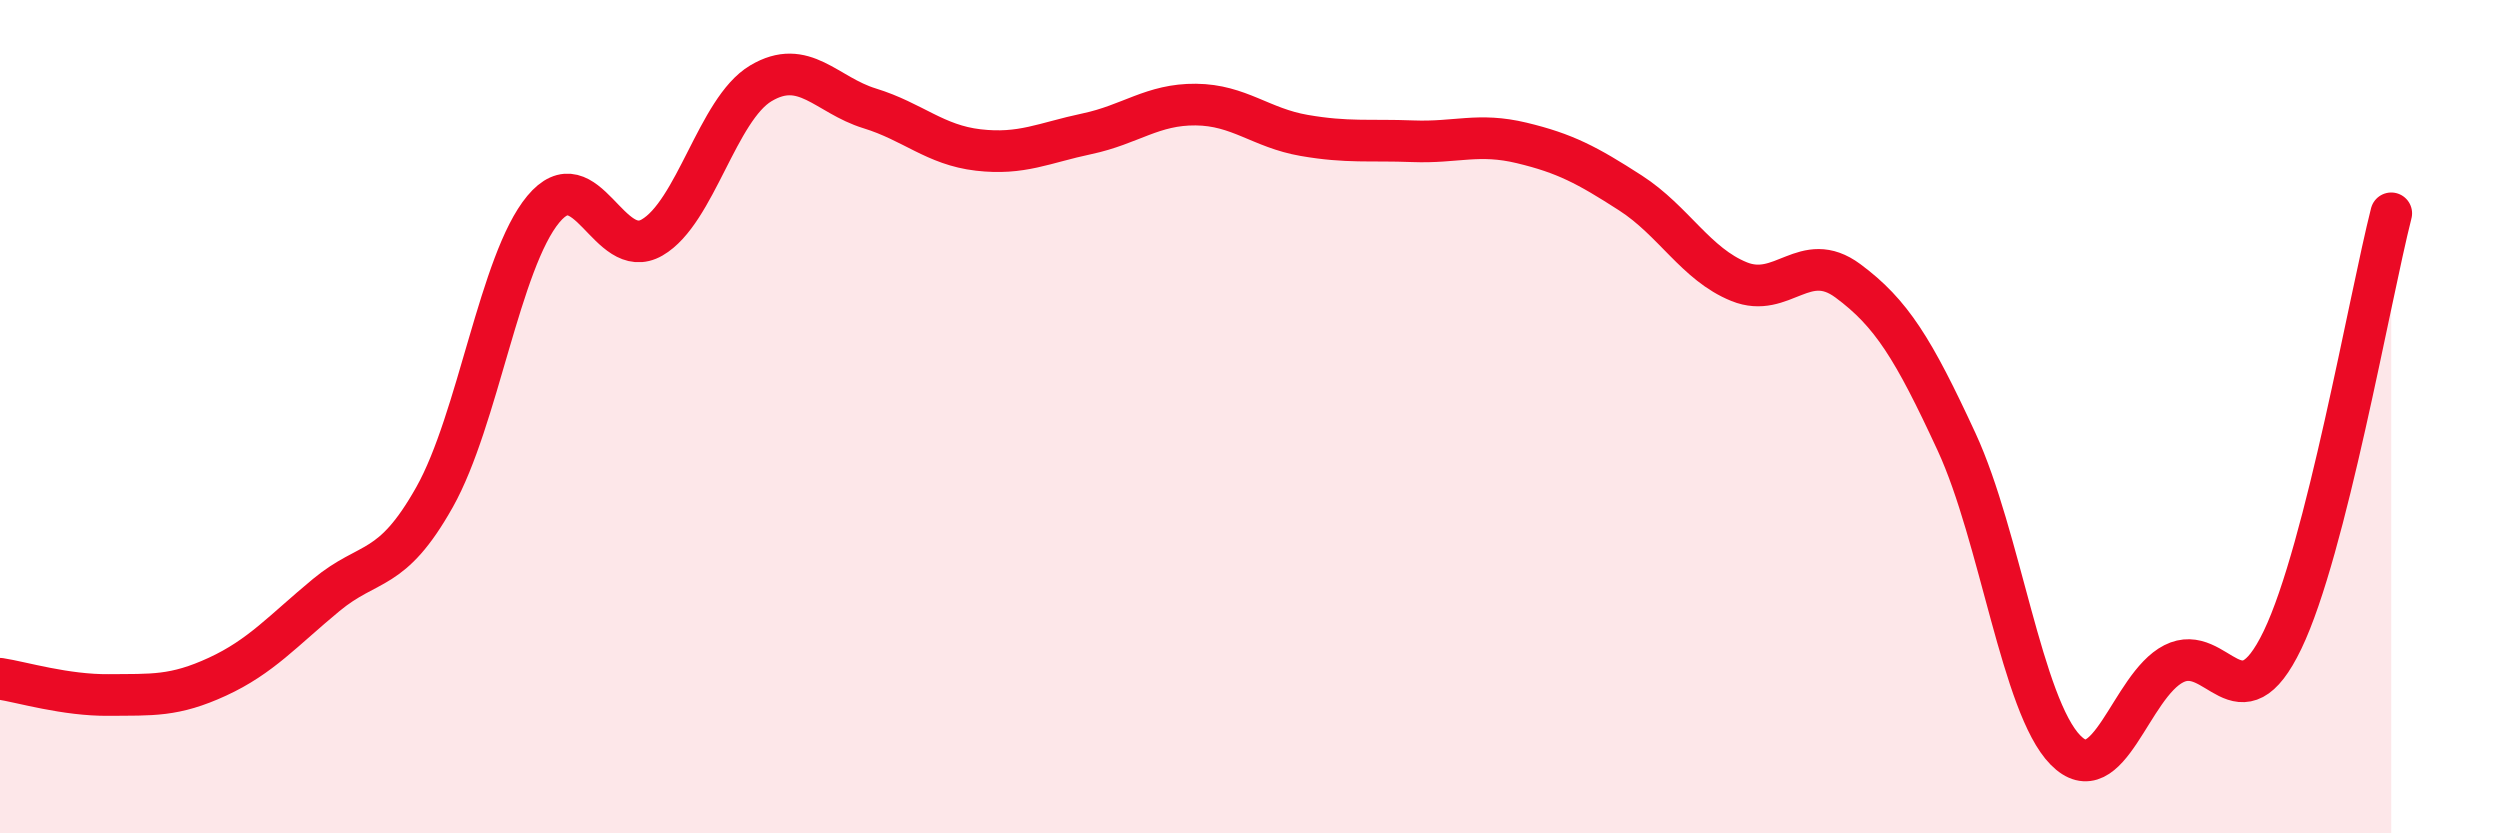 
    <svg width="60" height="20" viewBox="0 0 60 20" xmlns="http://www.w3.org/2000/svg">
      <path
        d="M 0,16.29 C 0.52,16.37 1.57,16.69 2.61,16.68 C 3.65,16.67 4.18,16.72 5.22,16.24 C 6.26,15.76 6.79,15.14 7.83,14.28 C 8.87,13.42 9.39,13.78 10.43,11.93 C 11.47,10.08 12,6.27 13.04,5.02 C 14.08,3.77 14.61,6.3 15.65,5.7 C 16.69,5.1 17.22,2.62 18.26,2 C 19.3,1.38 19.83,2.28 20.87,2.6 C 21.91,2.92 22.44,3.48 23.48,3.6 C 24.52,3.72 25.05,3.43 26.09,3.21 C 27.13,2.99 27.66,2.5 28.7,2.51 C 29.74,2.52 30.26,3.07 31.3,3.25 C 32.34,3.43 32.87,3.35 33.91,3.39 C 34.95,3.43 35.48,3.18 36.52,3.43 C 37.56,3.68 38.09,3.96 39.13,4.63 C 40.17,5.3 40.7,6.34 41.74,6.76 C 42.78,7.18 43.31,5.97 44.35,6.74 C 45.39,7.51 45.92,8.36 46.96,10.61 C 48,12.86 48.53,16.94 49.57,18 C 50.61,19.06 51.13,16.46 52.17,15.93 C 53.21,15.4 53.74,17.52 54.78,15.36 C 55.82,13.2 56.87,7.17 57.39,5.12L57.39 20L0 20Z"
        fill="#EB0A25"
        opacity="0.1"
        stroke-linecap="round"
        stroke-linejoin="round"
      />
      <path
        d="M 0,16.29 C 0.52,16.37 1.57,16.69 2.61,16.68 C 3.65,16.67 4.18,16.72 5.22,16.24 C 6.26,15.76 6.79,15.14 7.83,14.28 C 8.87,13.42 9.39,13.78 10.43,11.93 C 11.47,10.08 12,6.27 13.04,5.02 C 14.08,3.77 14.61,6.3 15.65,5.7 C 16.69,5.1 17.22,2.62 18.26,2 C 19.3,1.38 19.83,2.28 20.87,2.6 C 21.91,2.92 22.44,3.48 23.48,3.6 C 24.52,3.72 25.05,3.43 26.09,3.21 C 27.13,2.99 27.66,2.5 28.7,2.51 C 29.74,2.52 30.26,3.07 31.3,3.25 C 32.34,3.43 32.87,3.35 33.91,3.39 C 34.95,3.43 35.48,3.18 36.52,3.43 C 37.56,3.68 38.09,3.96 39.13,4.63 C 40.17,5.3 40.7,6.34 41.74,6.76 C 42.78,7.18 43.31,5.97 44.35,6.74 C 45.39,7.51 45.92,8.36 46.96,10.61 C 48,12.86 48.53,16.94 49.57,18 C 50.61,19.06 51.13,16.46 52.17,15.93 C 53.21,15.4 53.74,17.52 54.78,15.36 C 55.82,13.2 56.87,7.17 57.39,5.12"
        stroke="#EB0A25"
        stroke-width="1"
        fill="none"
        stroke-linecap="round"
        stroke-linejoin="round"
      />
    </svg>
  